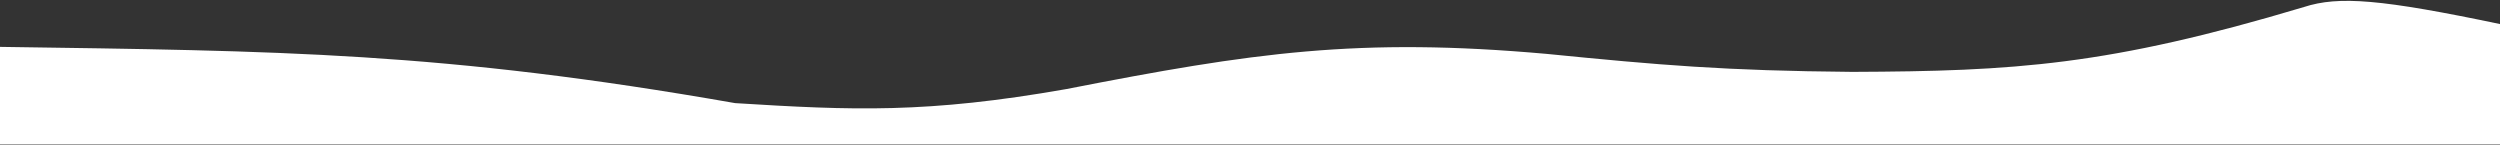 <svg width="1600" height="93" viewBox="0 0 1600 93" fill="none" xmlns="http://www.w3.org/2000/svg" preserveAspectRatio="none">
<rect x="0" y="0" width="1600" height="93" fill="#333333" stroke="none"/>
<path d="M1600.5 92.5H1.5H0V30C179.645 32.603 283.259 33.179 470.5 66C545.819 70.692 593.376 72.677 682.5 57C802.238 33.571 869.448 23.775 990 34.5C1062.43 41.699 1103.7 45.277 1185.5 46C1289.26 45.592 1349.4 41.953 1474.5 4.5C1496.86 -2.771 1524.12 -0.506 1600.5 15.5V92.5Z" fill="white"/>
</svg>
